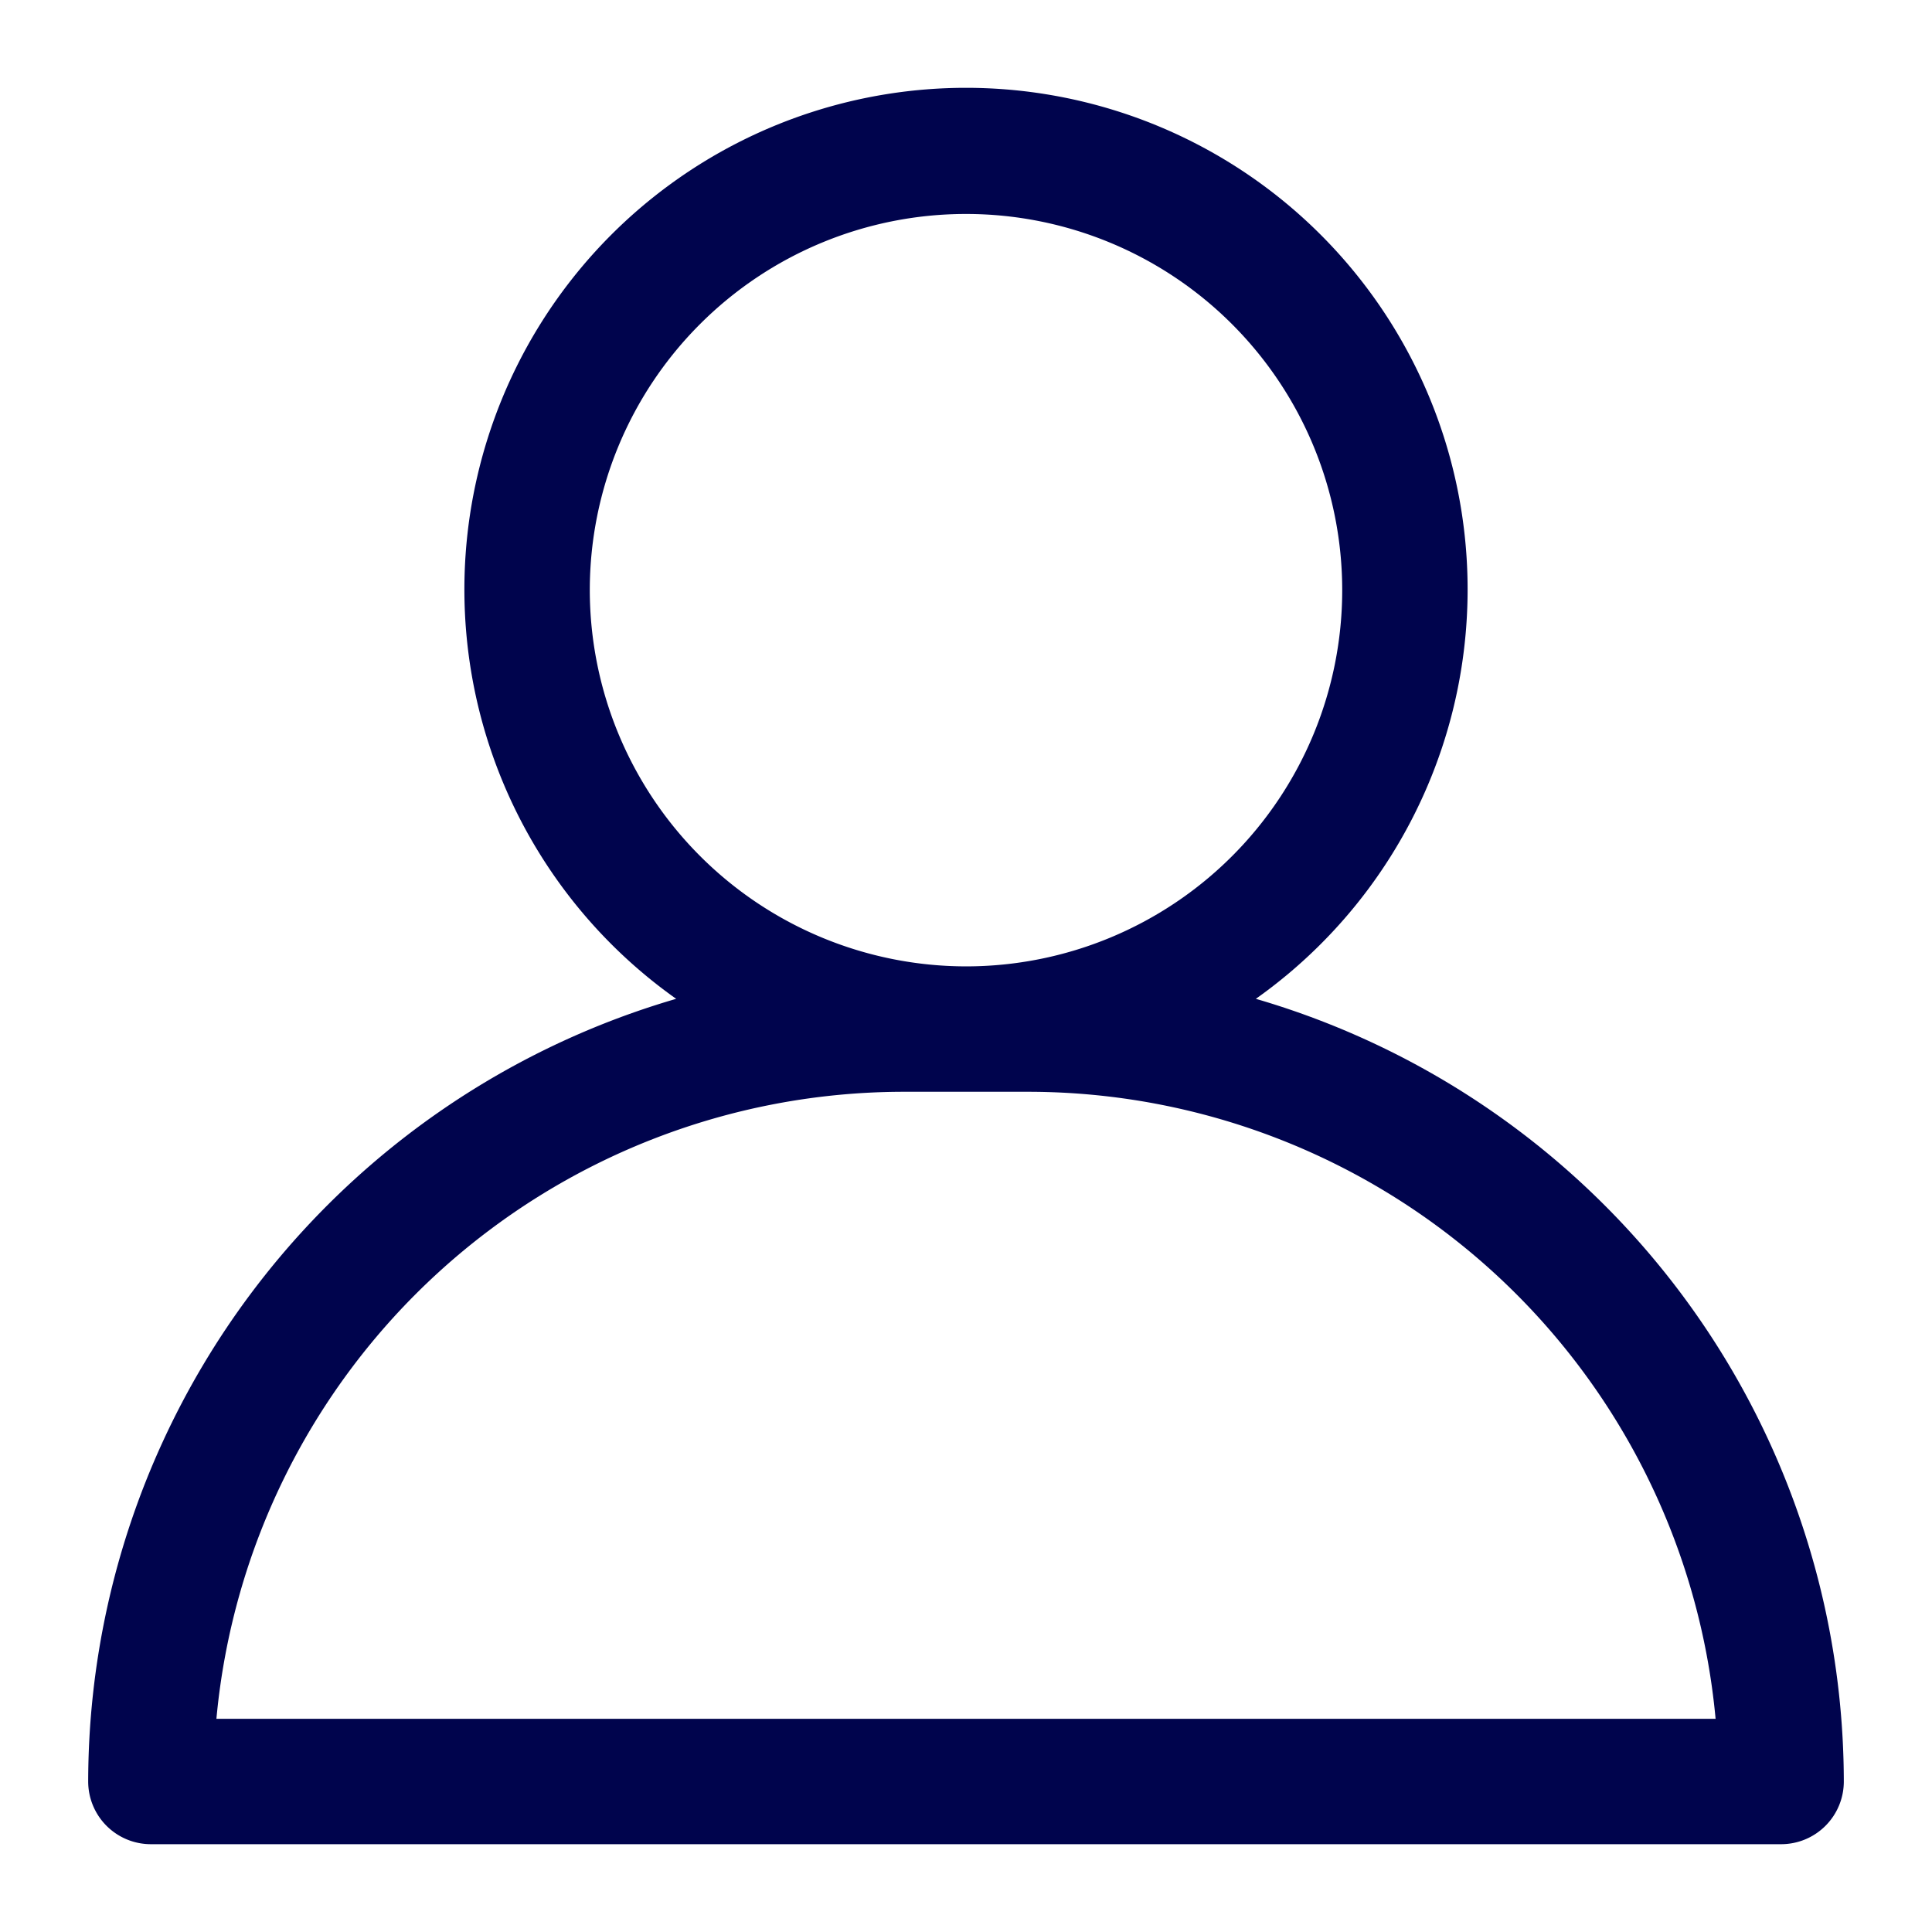 <svg xmlns="http://www.w3.org/2000/svg" xmlns:xlink="http://www.w3.org/1999/xlink" version="1.1" width="1000" height="1000" viewBox="0 0 1000 1000" xml:space="preserve">
<desc>Created with Fabric.js 3.5.0</desc>
<defs>
</defs>
<rect x="0" y="0" width="100%" height="100%" fill="#ffffff"/>
<g transform="matrix(16.227 0 0 16.227 500.001 500.001)" id="868114">
<path style="stroke: none; stroke-width: 1; stroke-dasharray: none; stroke-linecap: butt; stroke-dashoffset: 0; stroke-linejoin: miter; stroke-miterlimit: 4; is-custom-font: none; font-file-url: none; fill: rgb(0,4,77); fill-rule: nonzero; opacity: 1;" vector-effect="non-scaling-stroke" transform=" translate(-32, -31.988)" d="M 41.245 33.035 a 16 16 0 1 0 -18.49 0 A 26.041 26.041 0 0 0 4 58 a 2 2 0 0 0 2 2 H 58 a 2 2 0 0 0 2 -2 A 26.041 26.041 0 0 0 41.245 33.035 Z M 20 20 A 12 12 0 1 1 32 32 A 12.014 12.014 0 0 1 20 20 Z M 8.09 56 A 22.029 22.029 0 0 1 30 36 h 4 A 22.029 22.029 0 0 1 55.91 56 Z" stroke-linecap="round"/>
</g>
</svg>